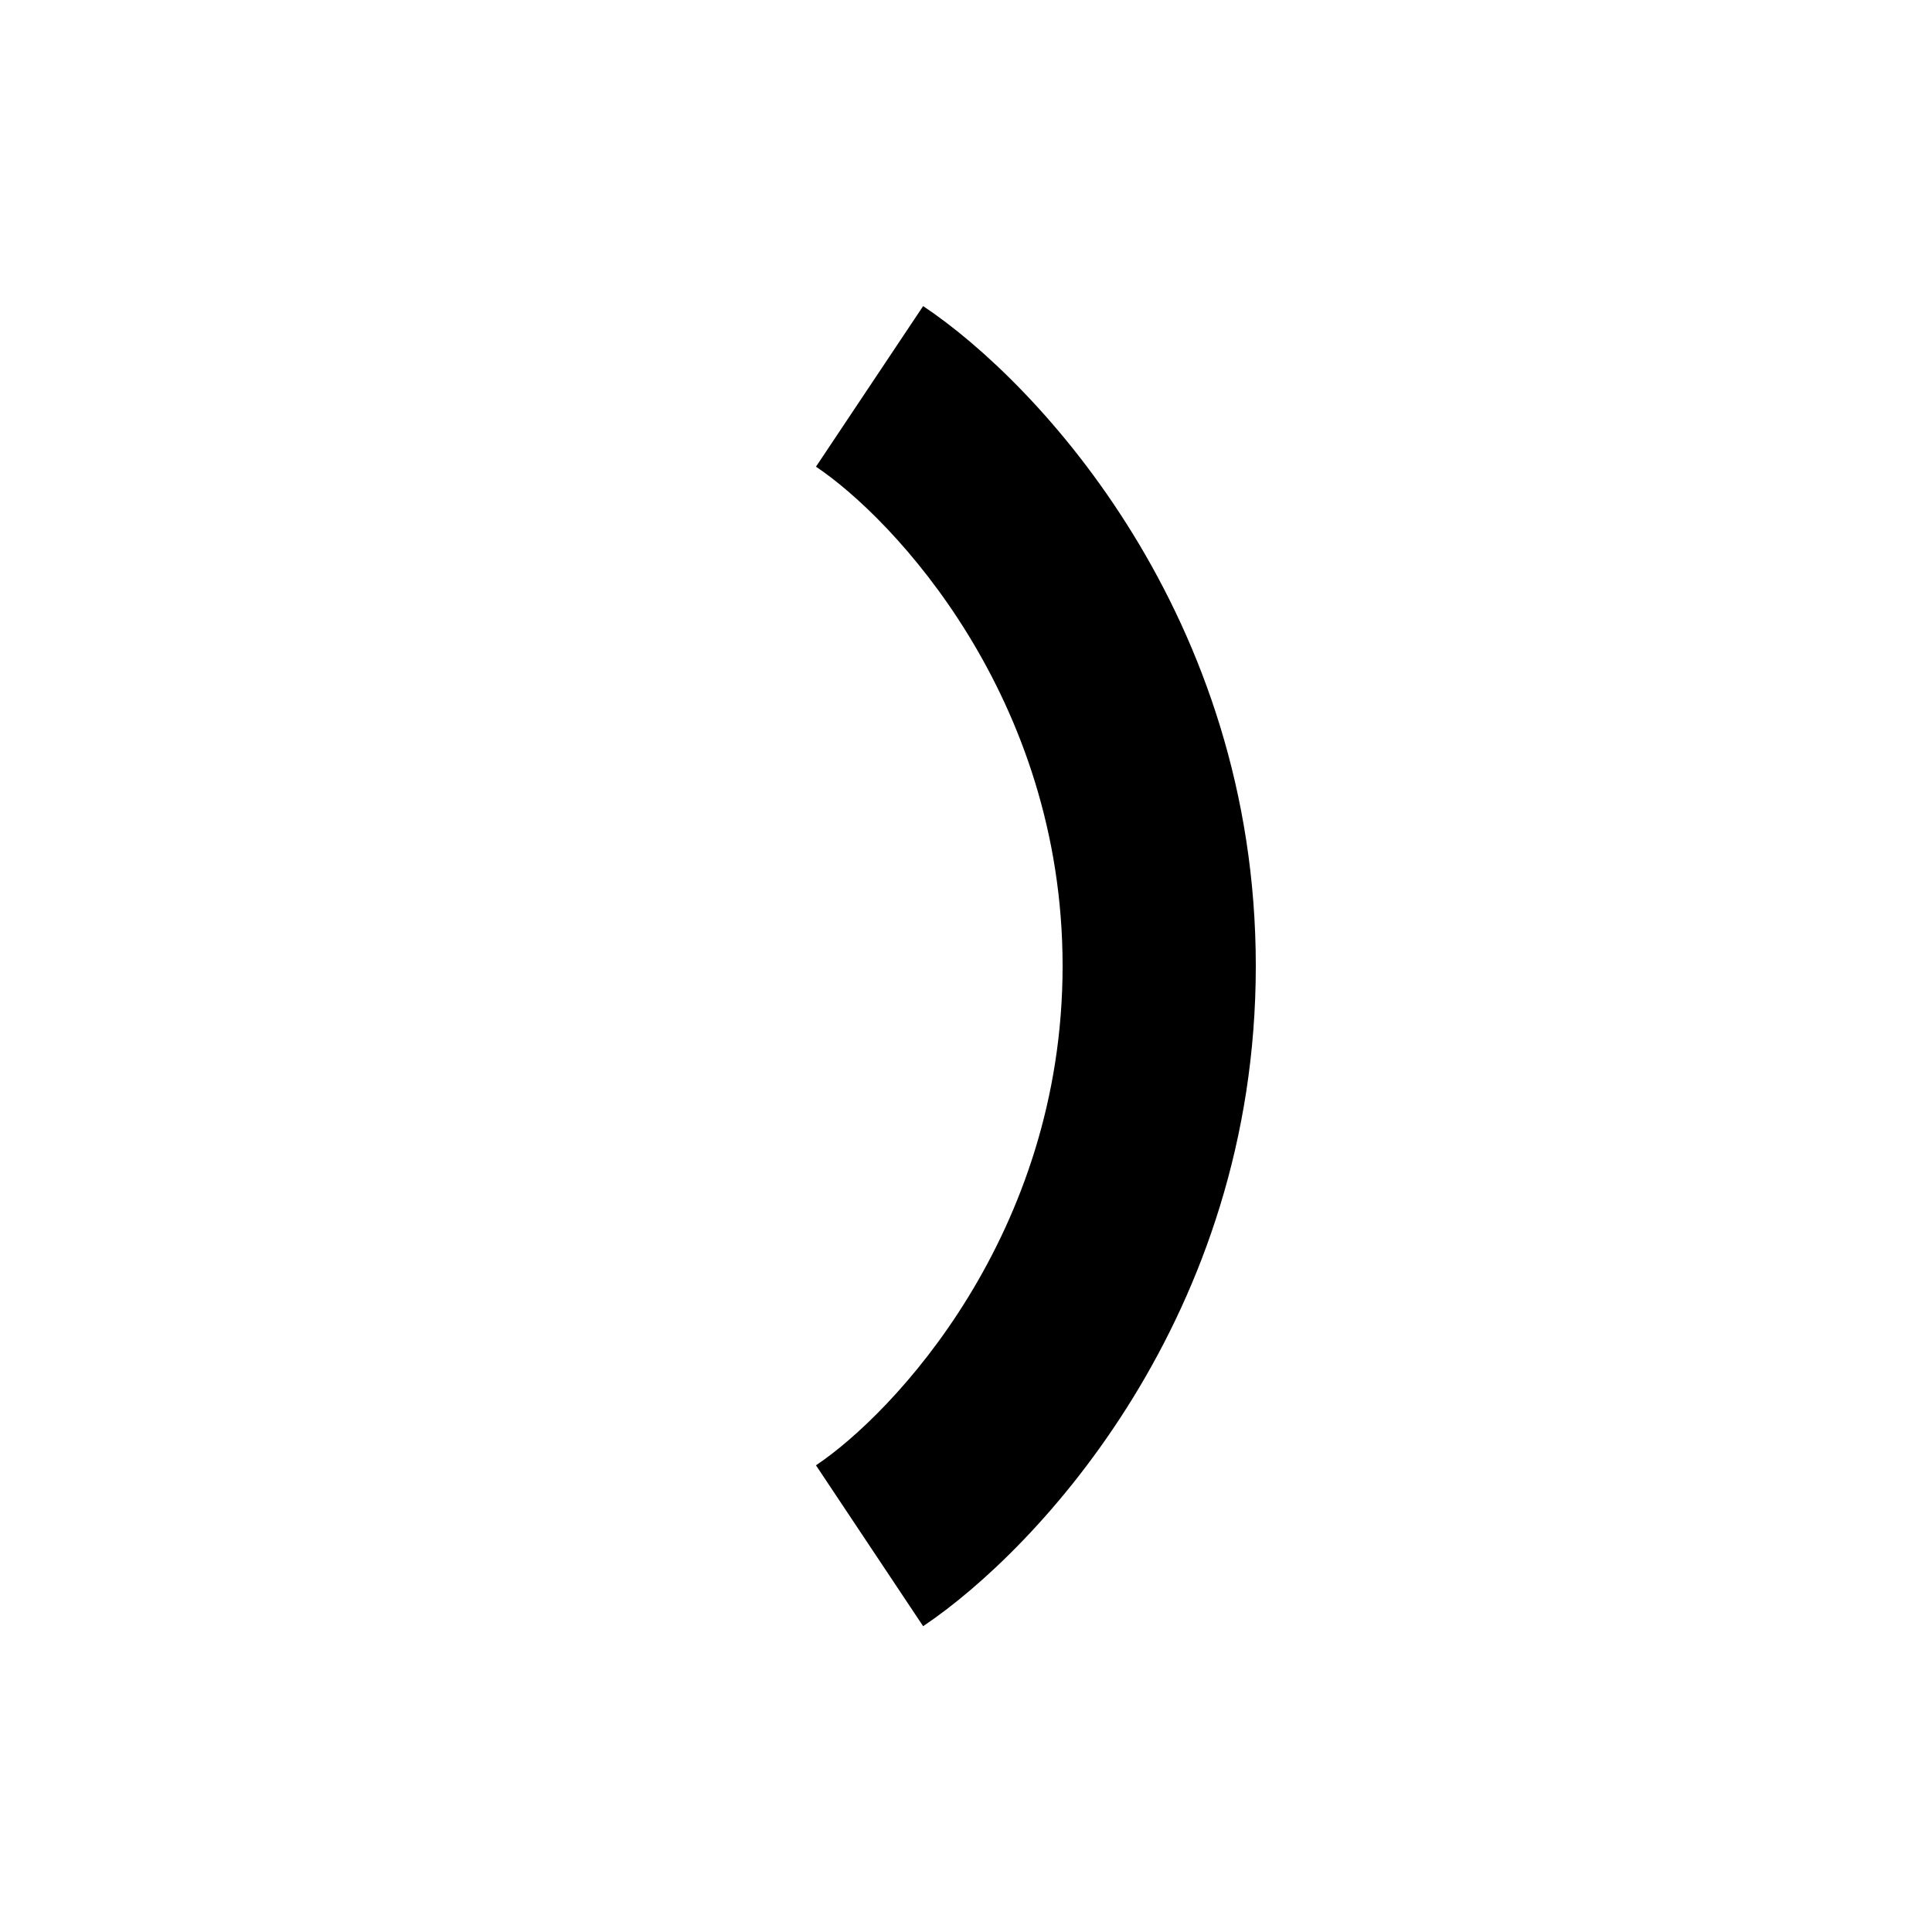 <svg xmlns="http://www.w3.org/2000/svg" viewBox="0 0 640 640"><!--! Font Awesome Pro 7.1.0 by @fontawesome - https://fontawesome.com License - https://fontawesome.com/license (Commercial License) Copyright 2025 Fonticons, Inc. --><path fill="currentColor" d="M416 320C416 204.2 344.1 126.9 305.8 101.4L270.3 154.6C295.9 171.7 352 231 352 320C352 409 295.9 468.3 270.3 485.4L305.8 538.7C344.1 513 416 435.8 416 320z"/></svg>